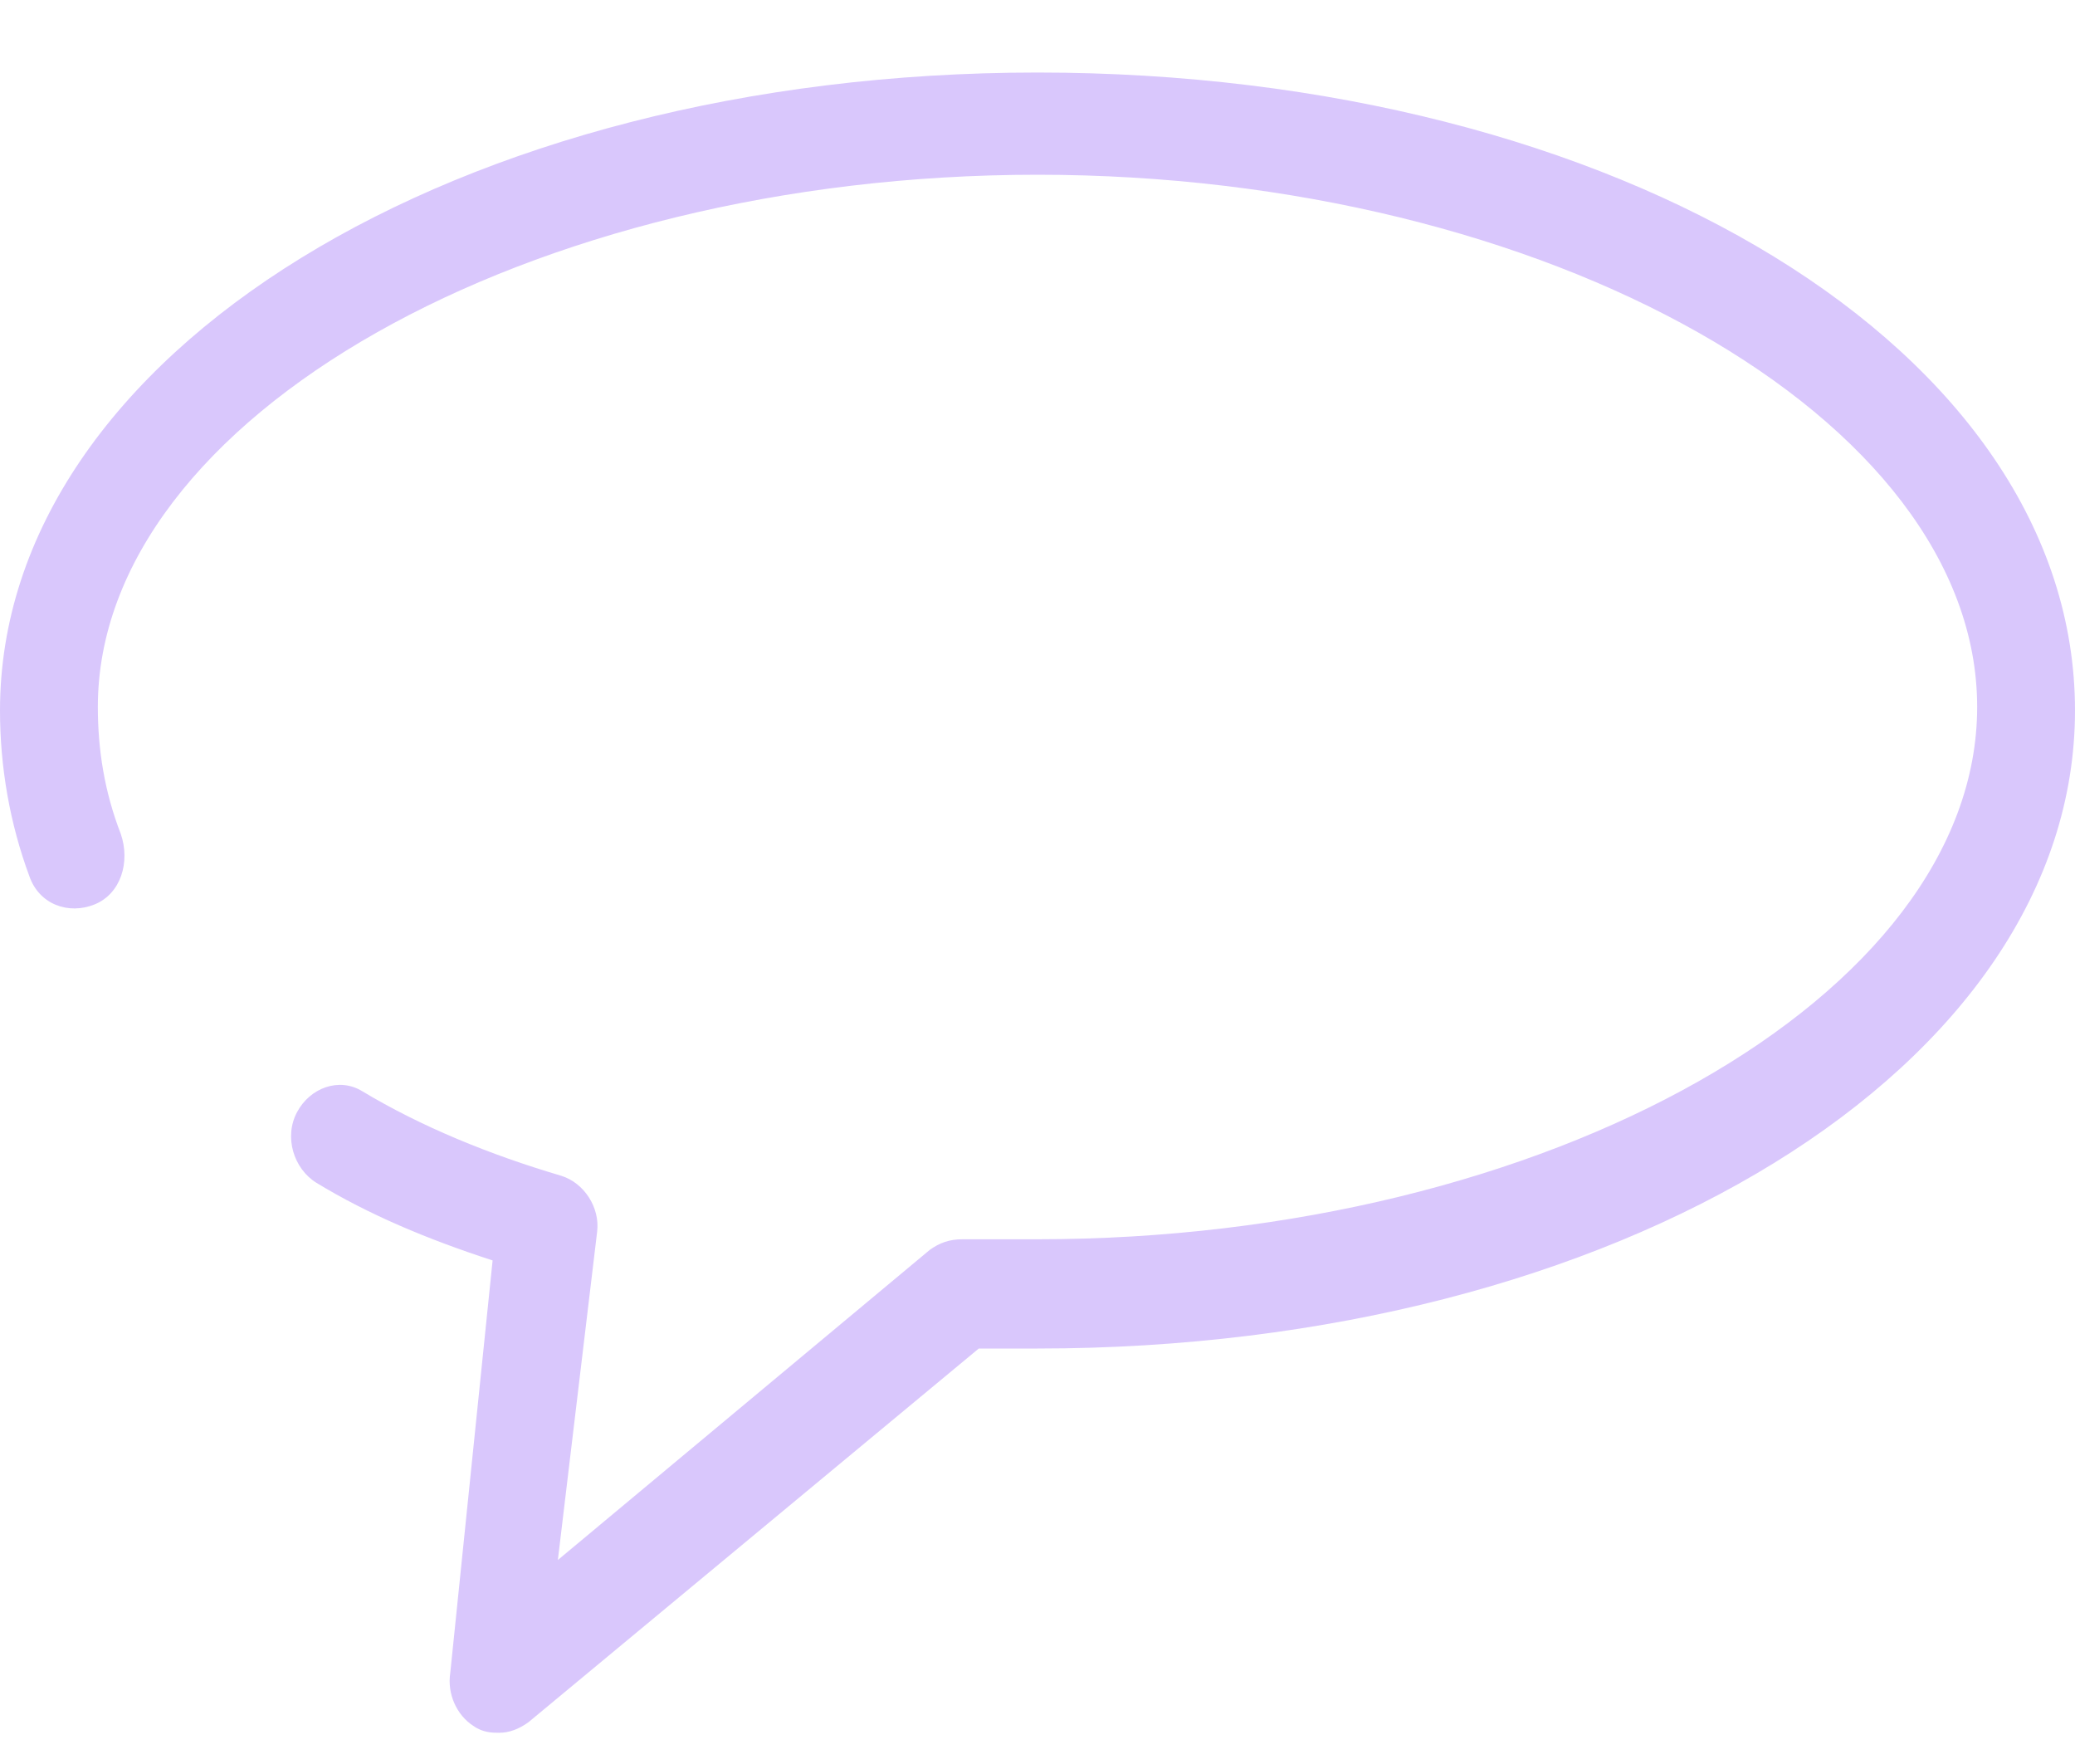<svg width="20" height="17" viewBox="0 0 20 17" fill="none" xmlns="http://www.w3.org/2000/svg">
<path d="M4.811 16.699C4.906 16.699 5 16.665 5.094 16.597L9.434 12.996C9.56 12.996 9.654 12.996 9.748 12.996C9.811 12.996 9.906 12.996 10 12.996C15.598 12.996 20 10.278 20 6.847C20 3.382 15.598 0.699 10 0.699C4.403 0.699 0 3.416 0 6.847C0 7.391 0.094 7.934 0.283 8.444C0.377 8.716 0.66 8.818 0.912 8.716C1.164 8.614 1.258 8.308 1.164 8.036C1.006 7.629 0.943 7.221 0.943 6.813C0.943 4.028 5.094 1.684 10 1.684C14.906 1.684 19.057 4.028 19.057 6.813C19.057 9.599 14.906 11.943 10 11.943C9.906 11.943 9.811 11.943 9.717 11.943C9.591 11.943 9.465 11.943 9.277 11.943C9.151 11.943 9.057 11.977 8.962 12.045L5.377 15.034L5.755 11.875C5.786 11.637 5.629 11.399 5.409 11.331C4.717 11.127 4.057 10.856 3.491 10.516C3.27 10.38 2.987 10.482 2.862 10.72C2.736 10.958 2.83 11.263 3.05 11.399C3.553 11.705 4.12 11.943 4.748 12.147L4.34 16.121C4.308 16.325 4.403 16.529 4.56 16.631C4.654 16.699 4.748 16.699 4.811 16.699Z" fill="#D9C7FC"/>
</svg>
